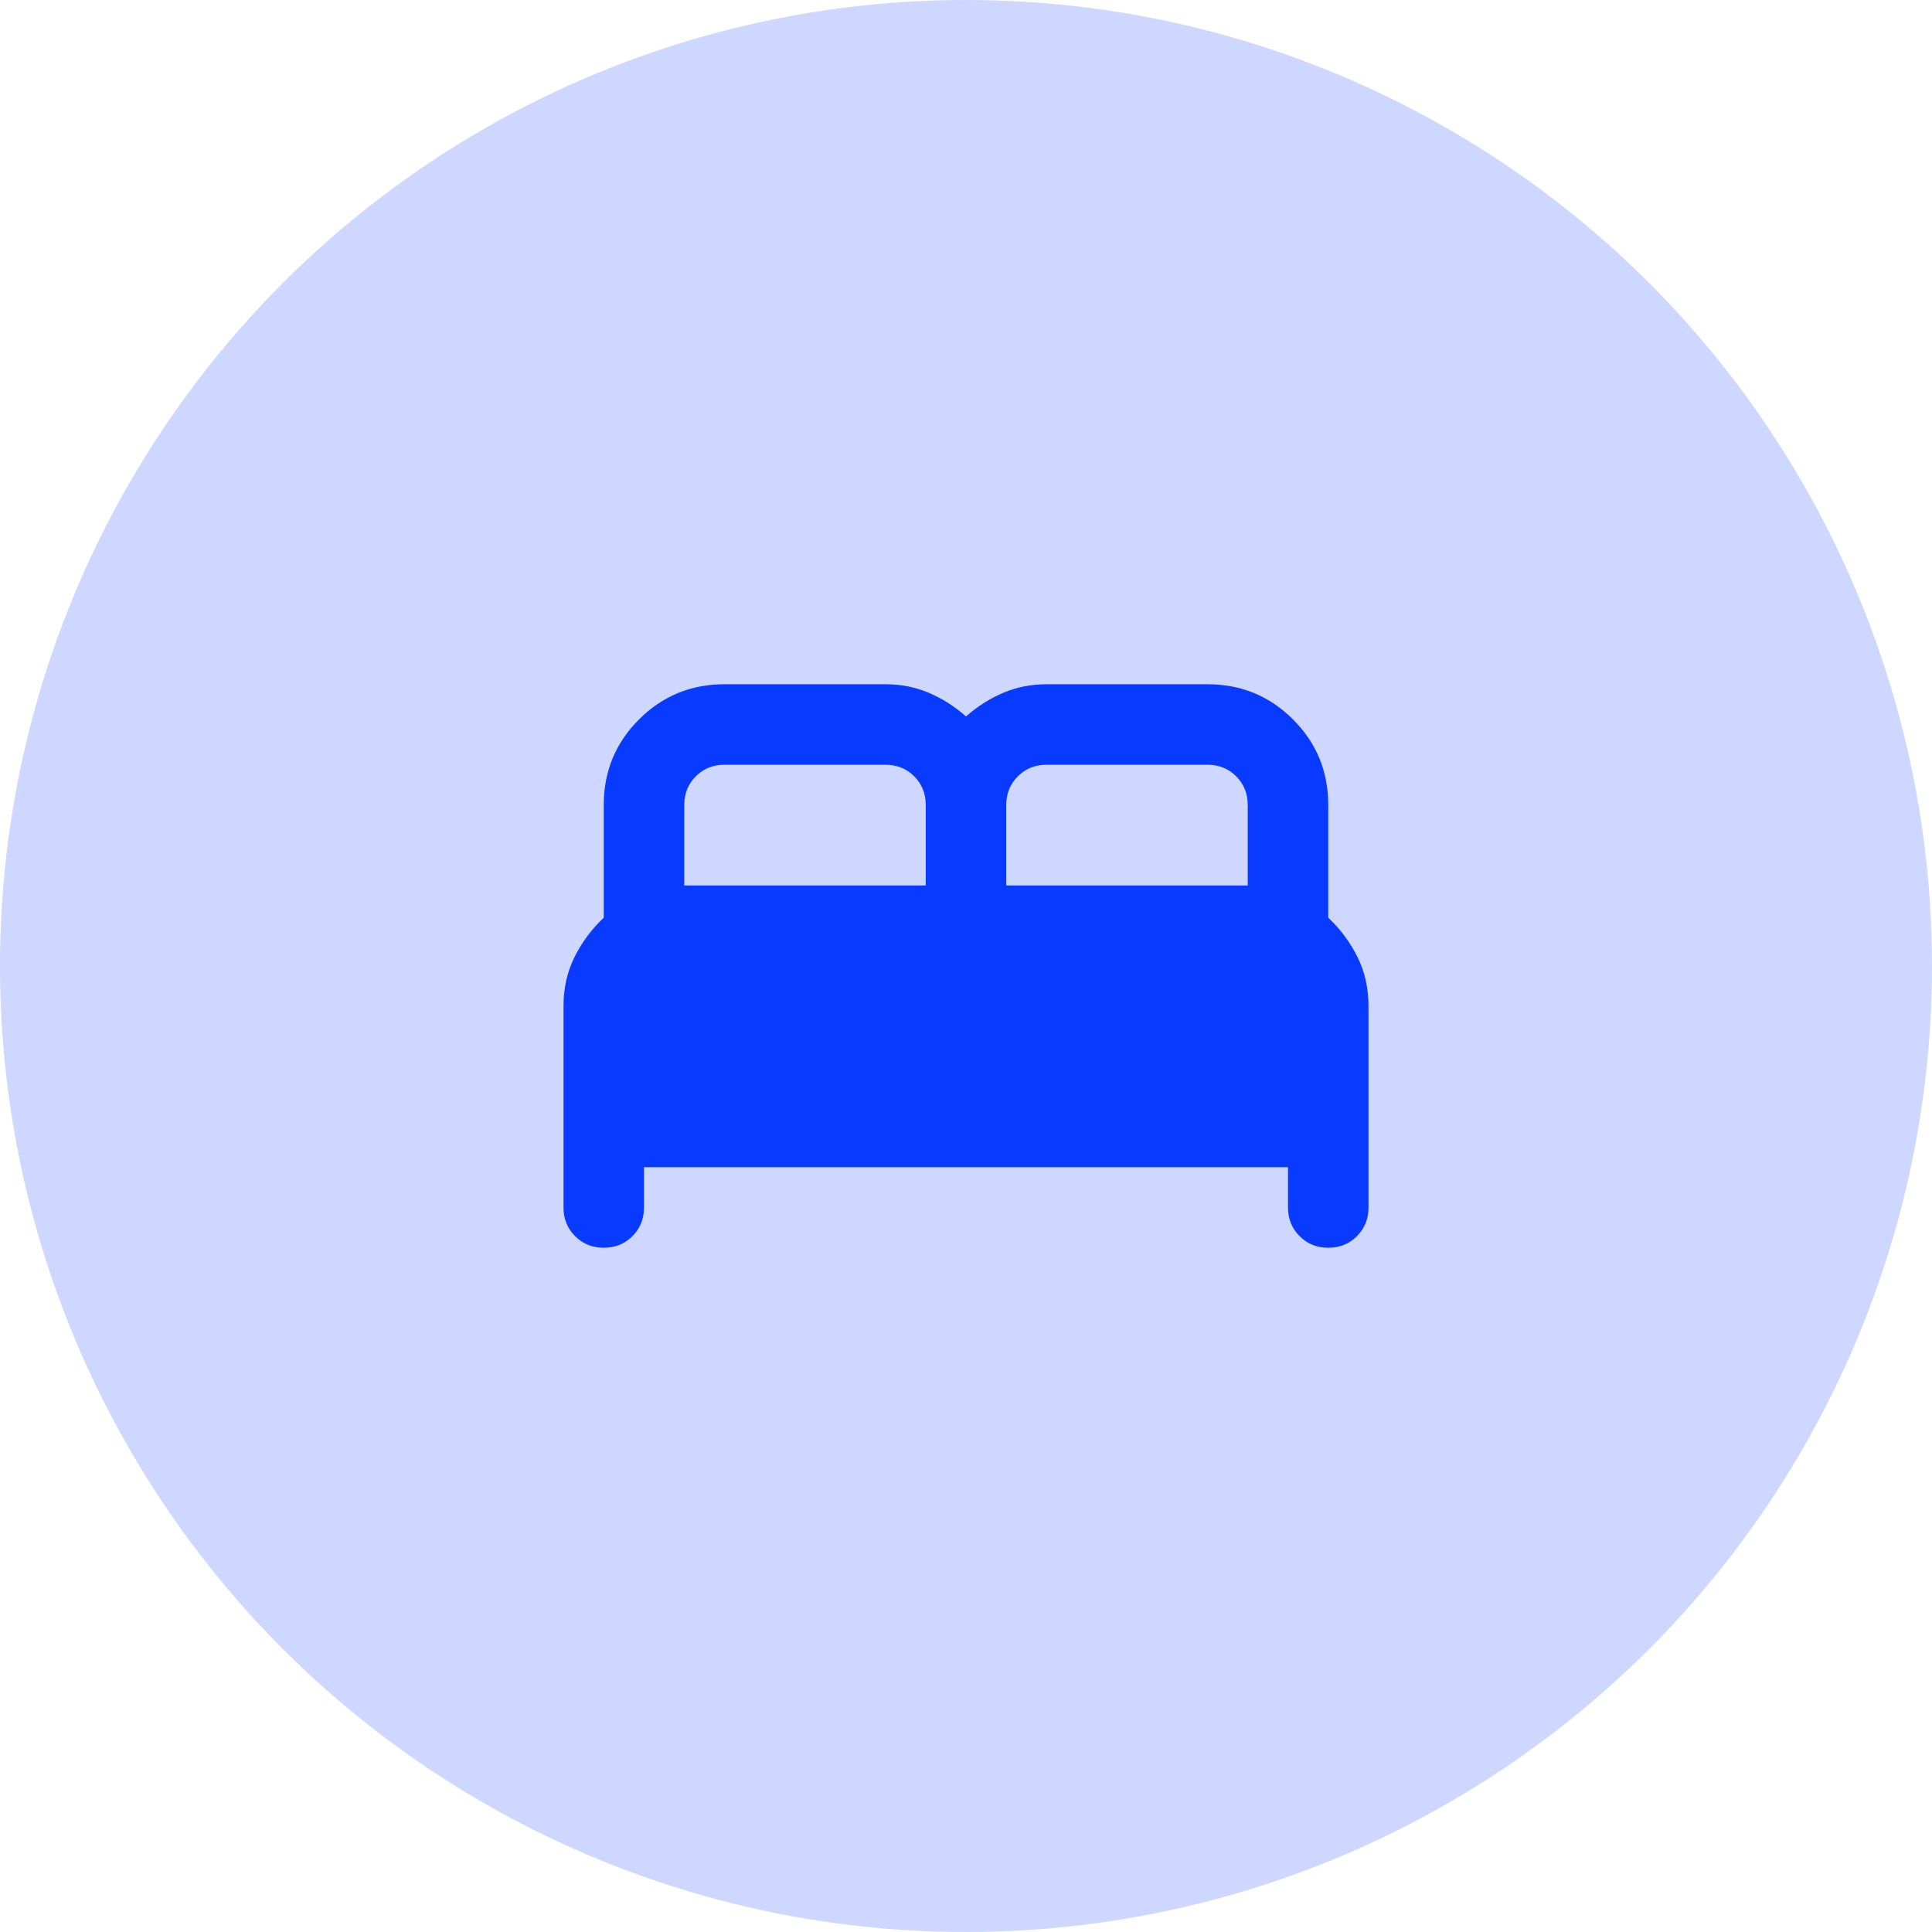 <?xml version="1.0" encoding="UTF-8"?> <svg xmlns="http://www.w3.org/2000/svg" width="48" height="48" viewBox="0 0 48 48" fill="none"><circle cx="24" cy="24" r="24" fill="#083BFF" fill-opacity="0.2"></circle><mask id="mask0_44_3106" style="mask-type:alpha" maskUnits="userSpaceOnUse" x="12" y="12" width="24" height="24"><rect x="12" y="12" width="24" height="24" fill="#D9D9D9"></rect></mask><g mask="url(#mask0_44_3106)"><path d="M15 31C14.717 31 14.48 30.904 14.288 30.712C14.096 30.52 14 30.283 14 30V25C14 24.55 14.092 24.141 14.275 23.775C14.459 23.408 14.7 23.083 15 22.8V20C15 19.166 15.292 18.458 15.875 17.875C16.459 17.291 17.167 17 18 17H22C22.384 17 22.742 17.071 23.075 17.213C23.409 17.354 23.717 17.55 24 17.8C24.284 17.55 24.592 17.354 24.925 17.213C25.259 17.071 25.617 17 26 17H30C30.834 17 31.542 17.291 32.125 17.875C32.709 18.458 33 19.166 33 20V22.8C33.3 23.083 33.542 23.408 33.725 23.775C33.909 24.141 34 24.55 34 25V30C34 30.283 33.904 30.52 33.712 30.712C33.521 30.904 33.284 31 33 31C32.717 31 32.48 30.904 32.288 30.712C32.096 30.52 32 30.283 32 30V29H16V30C16 30.283 15.905 30.52 15.713 30.712C15.521 30.904 15.284 31 15 31ZM25 22H31V20C31 19.716 30.904 19.479 30.712 19.287C30.521 19.095 30.284 19 30 19H26C25.717 19 25.48 19.095 25.288 19.287C25.096 19.479 25 19.716 25 20V22ZM17 22H23V20C23 19.716 22.905 19.479 22.713 19.287C22.521 19.095 22.284 19 22 19H18C17.717 19 17.479 19.095 17.287 19.287C17.096 19.479 17 19.716 17 20V22Z" fill="#083BFF"></path></g></svg> 